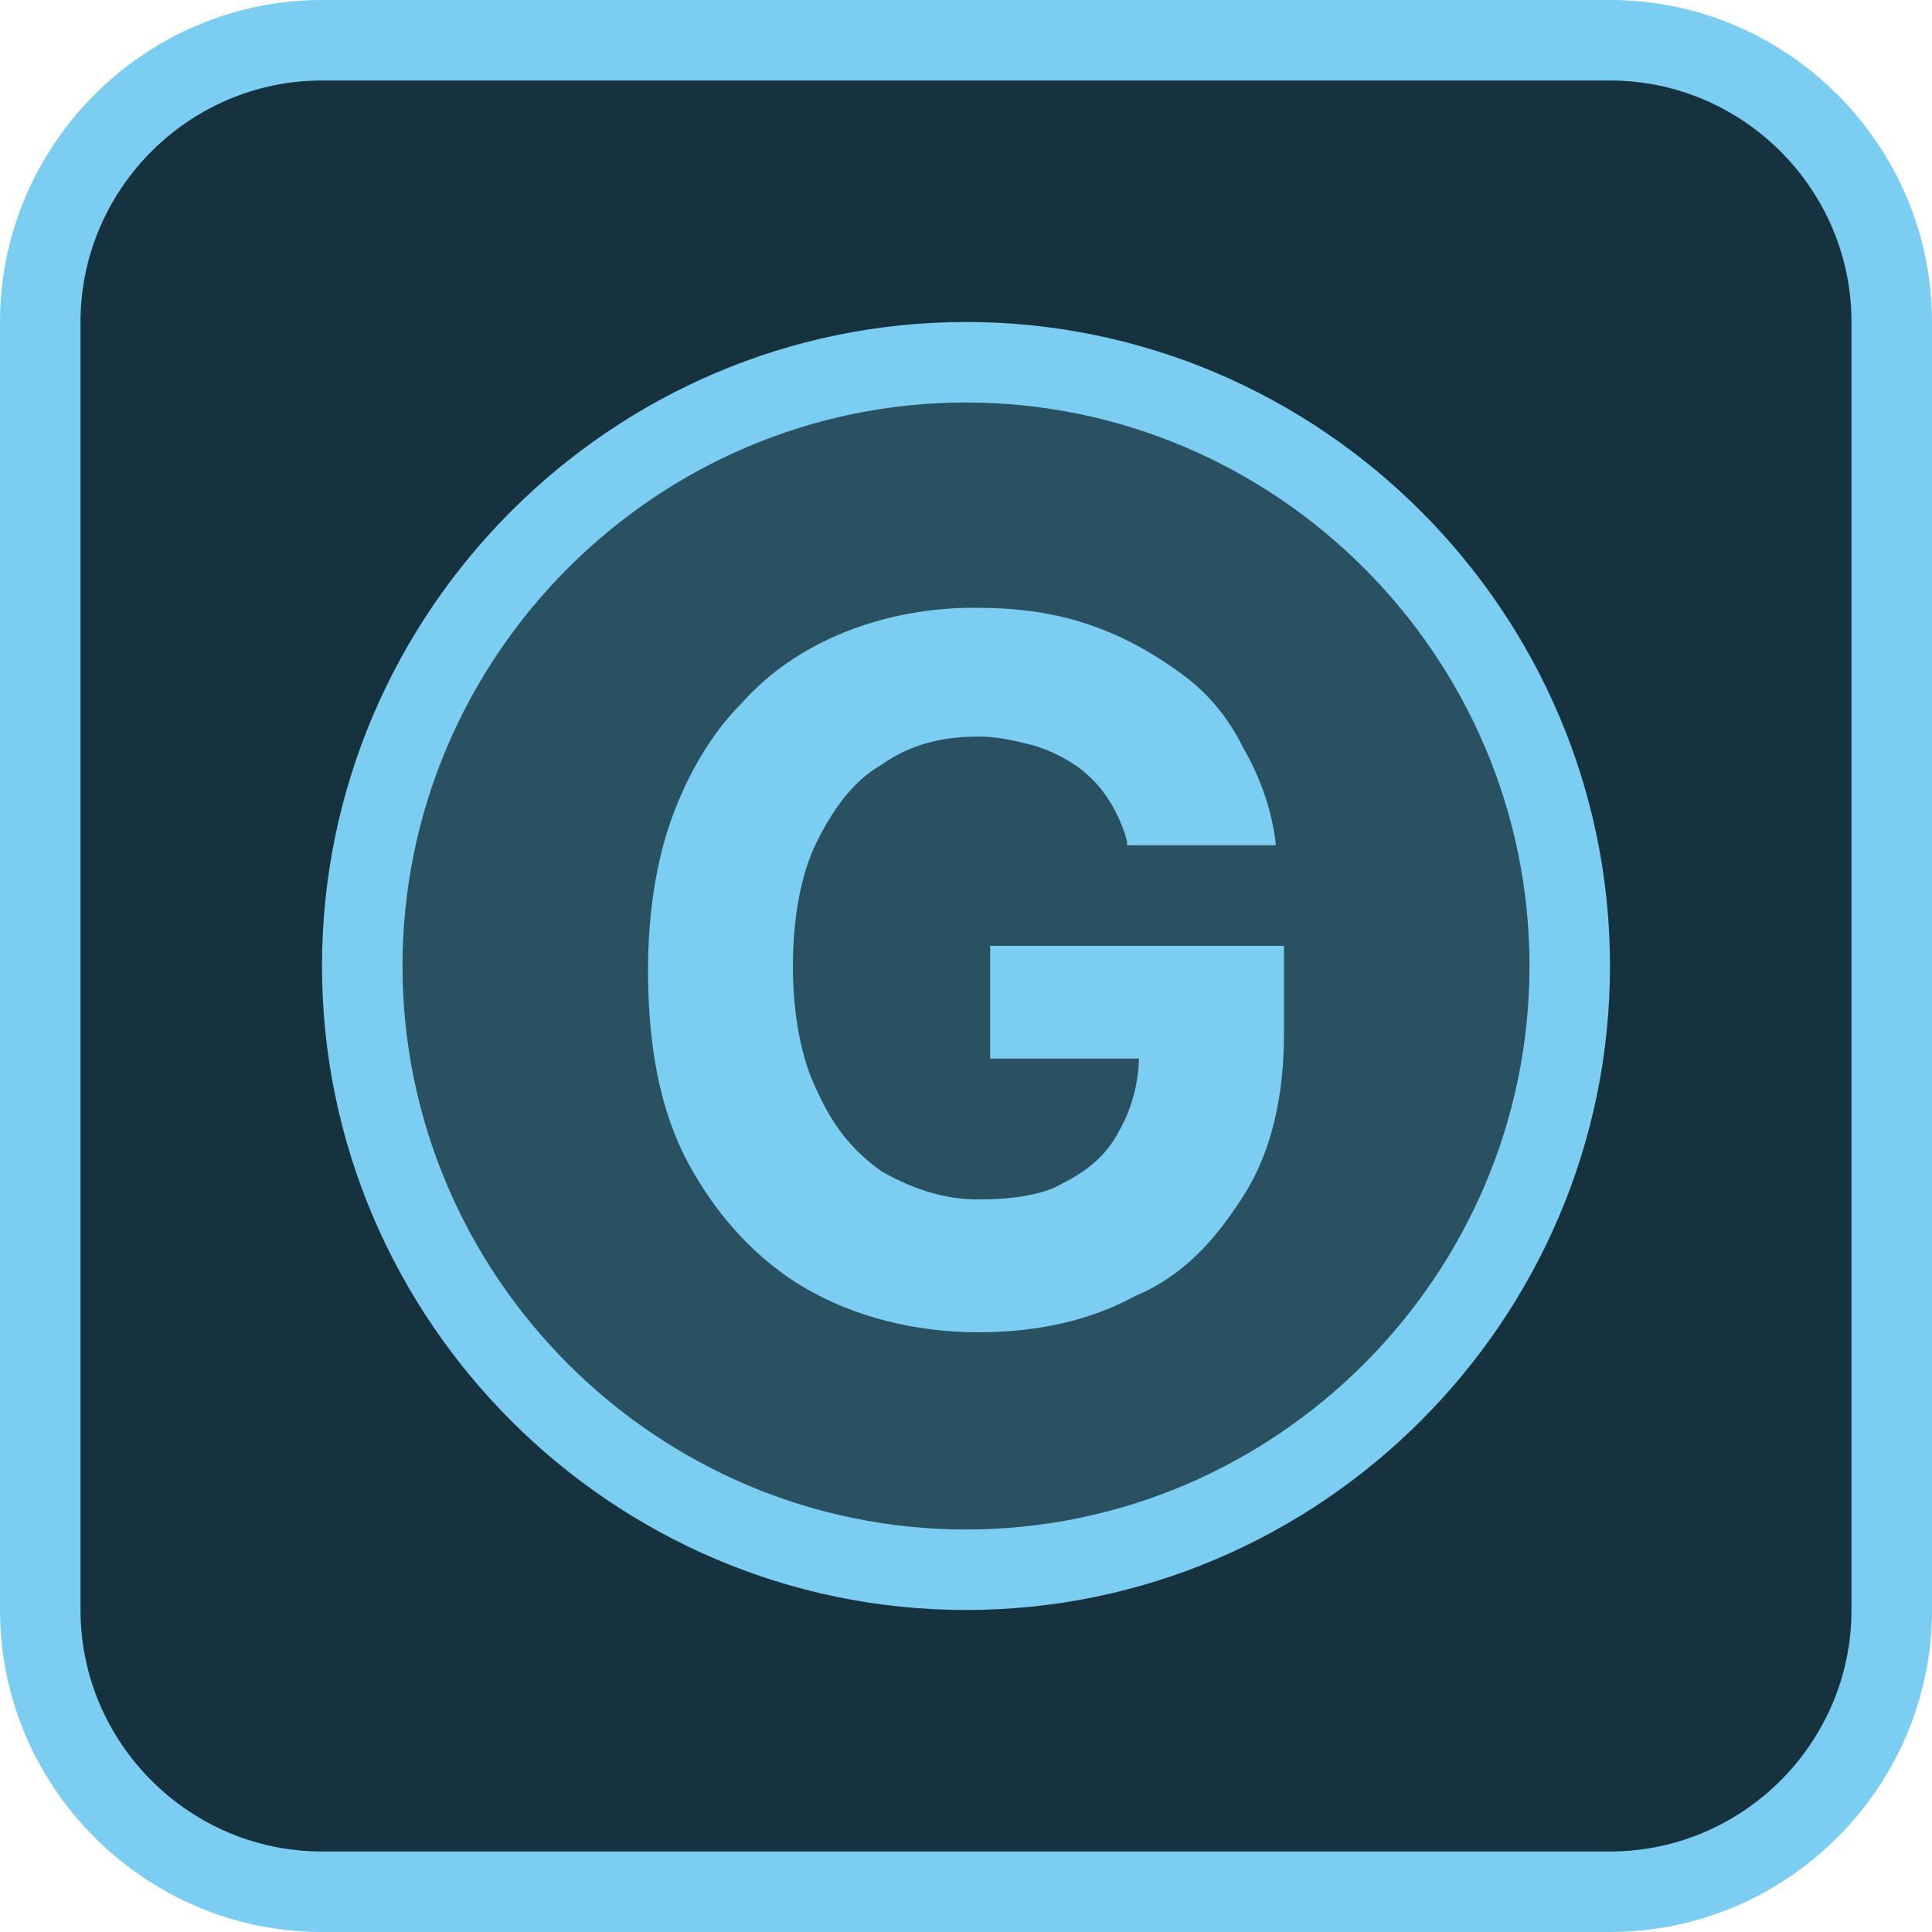<svg width="48" height="48" viewBox="0 0 48 48" fill="none" xmlns="http://www.w3.org/2000/svg">
<path d="M8 1H40C43.9 1 47 4.1 47 8V40C47 43.9 43.9 47 40 47H8C4.1 47 1 43.9 1 40V8C1 4.1 4.1 1 8 1Z" fill="#16323E"/>
<path d="M40 48H8C3.6 48 0 44.4 0 40V8C0 3.6 3.6 0 8 0H40C44.4 0 48 3.6 48 8V40C48 44.4 44.4 48 40 48ZM8 2C4.7 2 2 4.7 2 8V40C2 43.3 4.7 46 8 46H40C43.3 46 46 43.3 46 40V8C46 4.7 43.3 2 40 2H8Z" fill="#7BCEF2"/>
<path d="M24 39C32.284 39 39 32.284 39 24C39 15.716 32.284 9 24 9C15.716 9 9 15.716 9 24C9 32.284 15.716 39 24 39Z" fill="#2A5162"/>
<path d="M24 40C15.2 40 8 32.8 8 24C8 15.2 15.2 8 24 8C32.8 8 40 15.2 40 24C40 32.8 32.8 40 24 40ZM24 10C16.3 10 10 16.3 10 24C10 31.7 16.3 38 24 38C31.7 38 38 31.7 38 24C38 16.3 31.7 10 24 10Z" fill="#7BCEF2"/>
<path d="M28 20.9C27.9 20.5 27.7 20.1 27.5 19.8C27.3 19.5 27 19.2 26.7 19C26.4 18.8 26 18.6 25.6 18.5C25.2 18.4 24.8 18.3 24.3 18.3C23.4 18.3 22.6 18.5 21.9 19C21.2 19.4 20.7 20.1 20.3 20.9C19.9 21.7 19.7 22.8 19.7 24C19.7 25.2 19.9 26.3 20.3 27.1C20.7 28 21.2 28.6 21.9 29.1C22.6 29.5 23.4 29.8 24.3 29.8C25.1 29.8 25.9 29.7 26.4 29.4C27 29.1 27.5 28.7 27.8 28.1C28.1 27.6 28.3 26.9 28.3 26.2L29.1 26.3H24.6V23.5H31.9V25.7C31.9 27.2 31.6 28.6 30.9 29.7C30.2 30.8 29.4 31.7 28.2 32.2C27.1 32.8 25.8 33.1 24.3 33.1C22.7 33.1 21.2 32.7 20 32C18.8 31.3 17.8 30.2 17.1 28.9C16.4 27.6 16.1 26 16.1 24.1C16.1 22.7 16.3 21.4 16.7 20.3C17.1 19.2 17.7 18.2 18.4 17.5C19.1 16.7 20 16.1 21 15.7C22 15.3 23.1 15.1 24.2 15.1C25.2 15.1 26.1 15.2 27 15.5C27.9 15.8 28.6 16.2 29.3 16.7C30 17.2 30.5 17.8 30.9 18.6C31.3 19.3 31.6 20.1 31.7 21H28V20.9Z" fill="#7BCEF2"/>
</svg>
